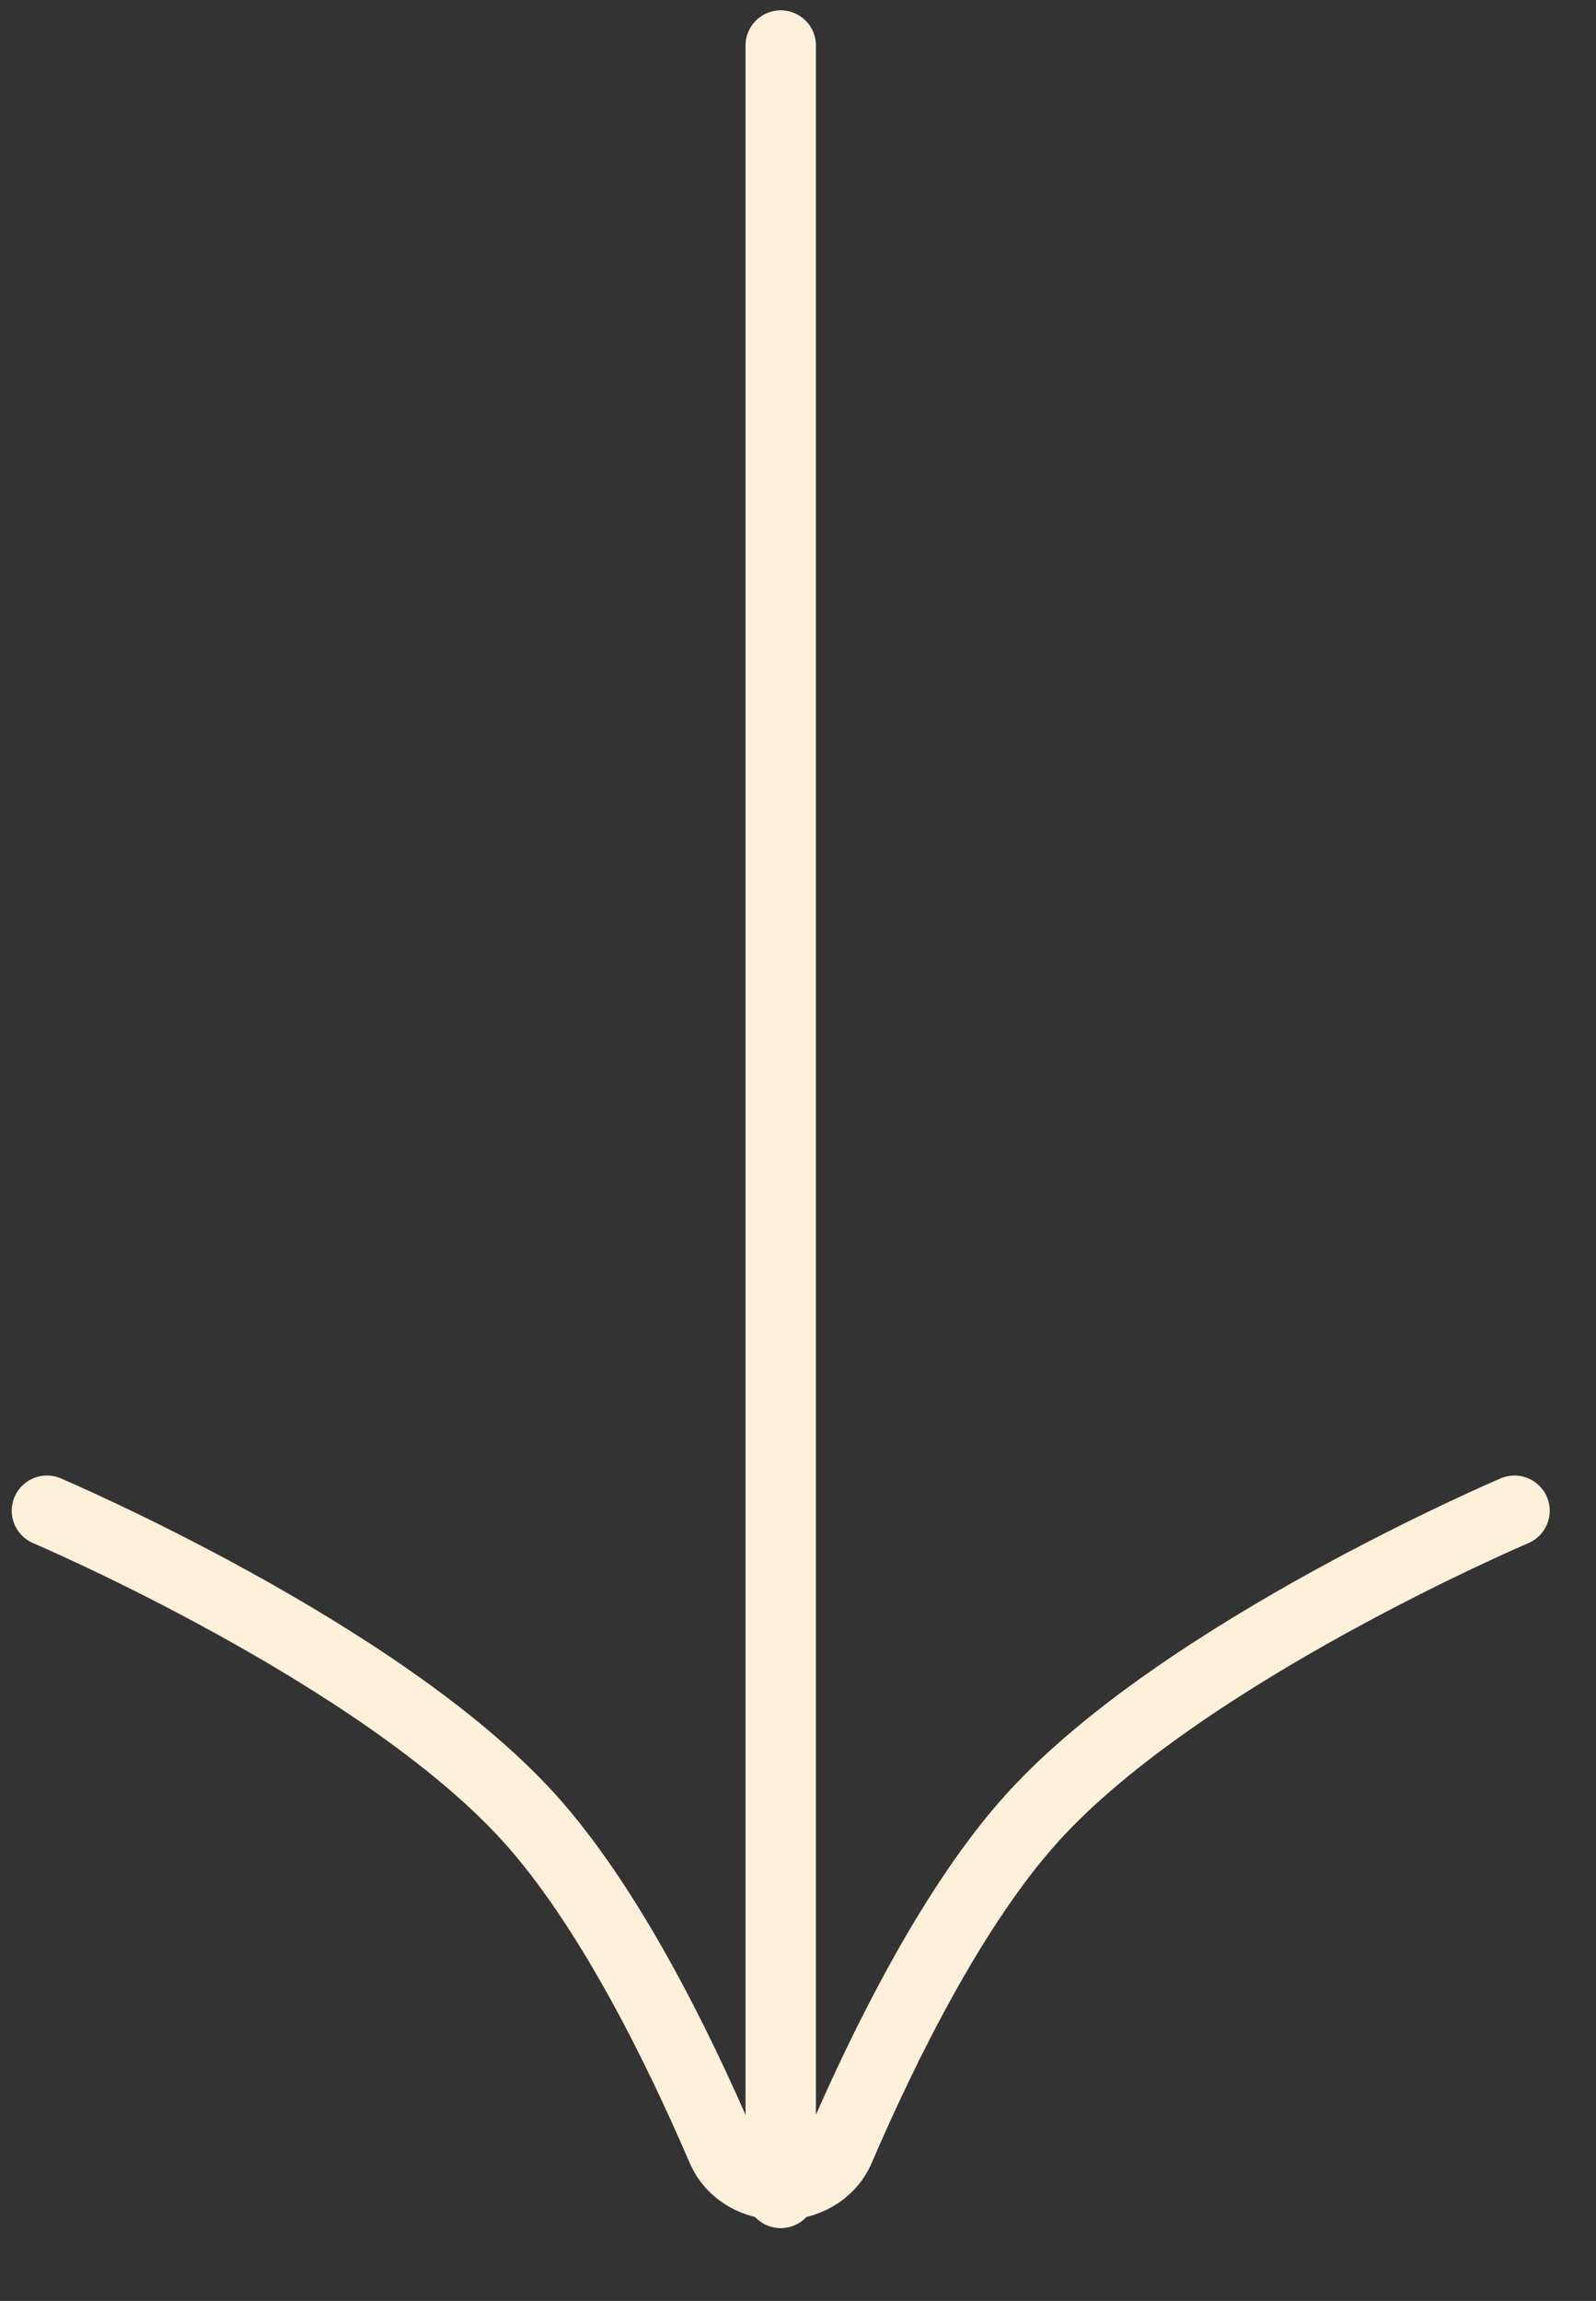 <svg width="34" height="49" viewBox="0 0 34 49" fill="none" xmlns="http://www.w3.org/2000/svg">
<rect x="0" y="0" width="34" height="49" fill="#333333" stroke="none"/>
<path d="M16.632 0.97V46.699" stroke="#FFF0DB" stroke-width="1.5" stroke-linecap="round"/>
<path d="M1 32.172C1 32.172 8.075 35.183 11.266 38.704C12.946 40.558 14.409 43.502 15.381 45.763C15.82 46.784 17.443 46.784 17.882 45.763C18.855 43.502 20.318 40.558 21.998 38.704C25.189 35.183 32.264 32.172 32.264 32.172" stroke="#FFF0DB" stroke-width="1.5" stroke-linecap="round"/>
</svg>
